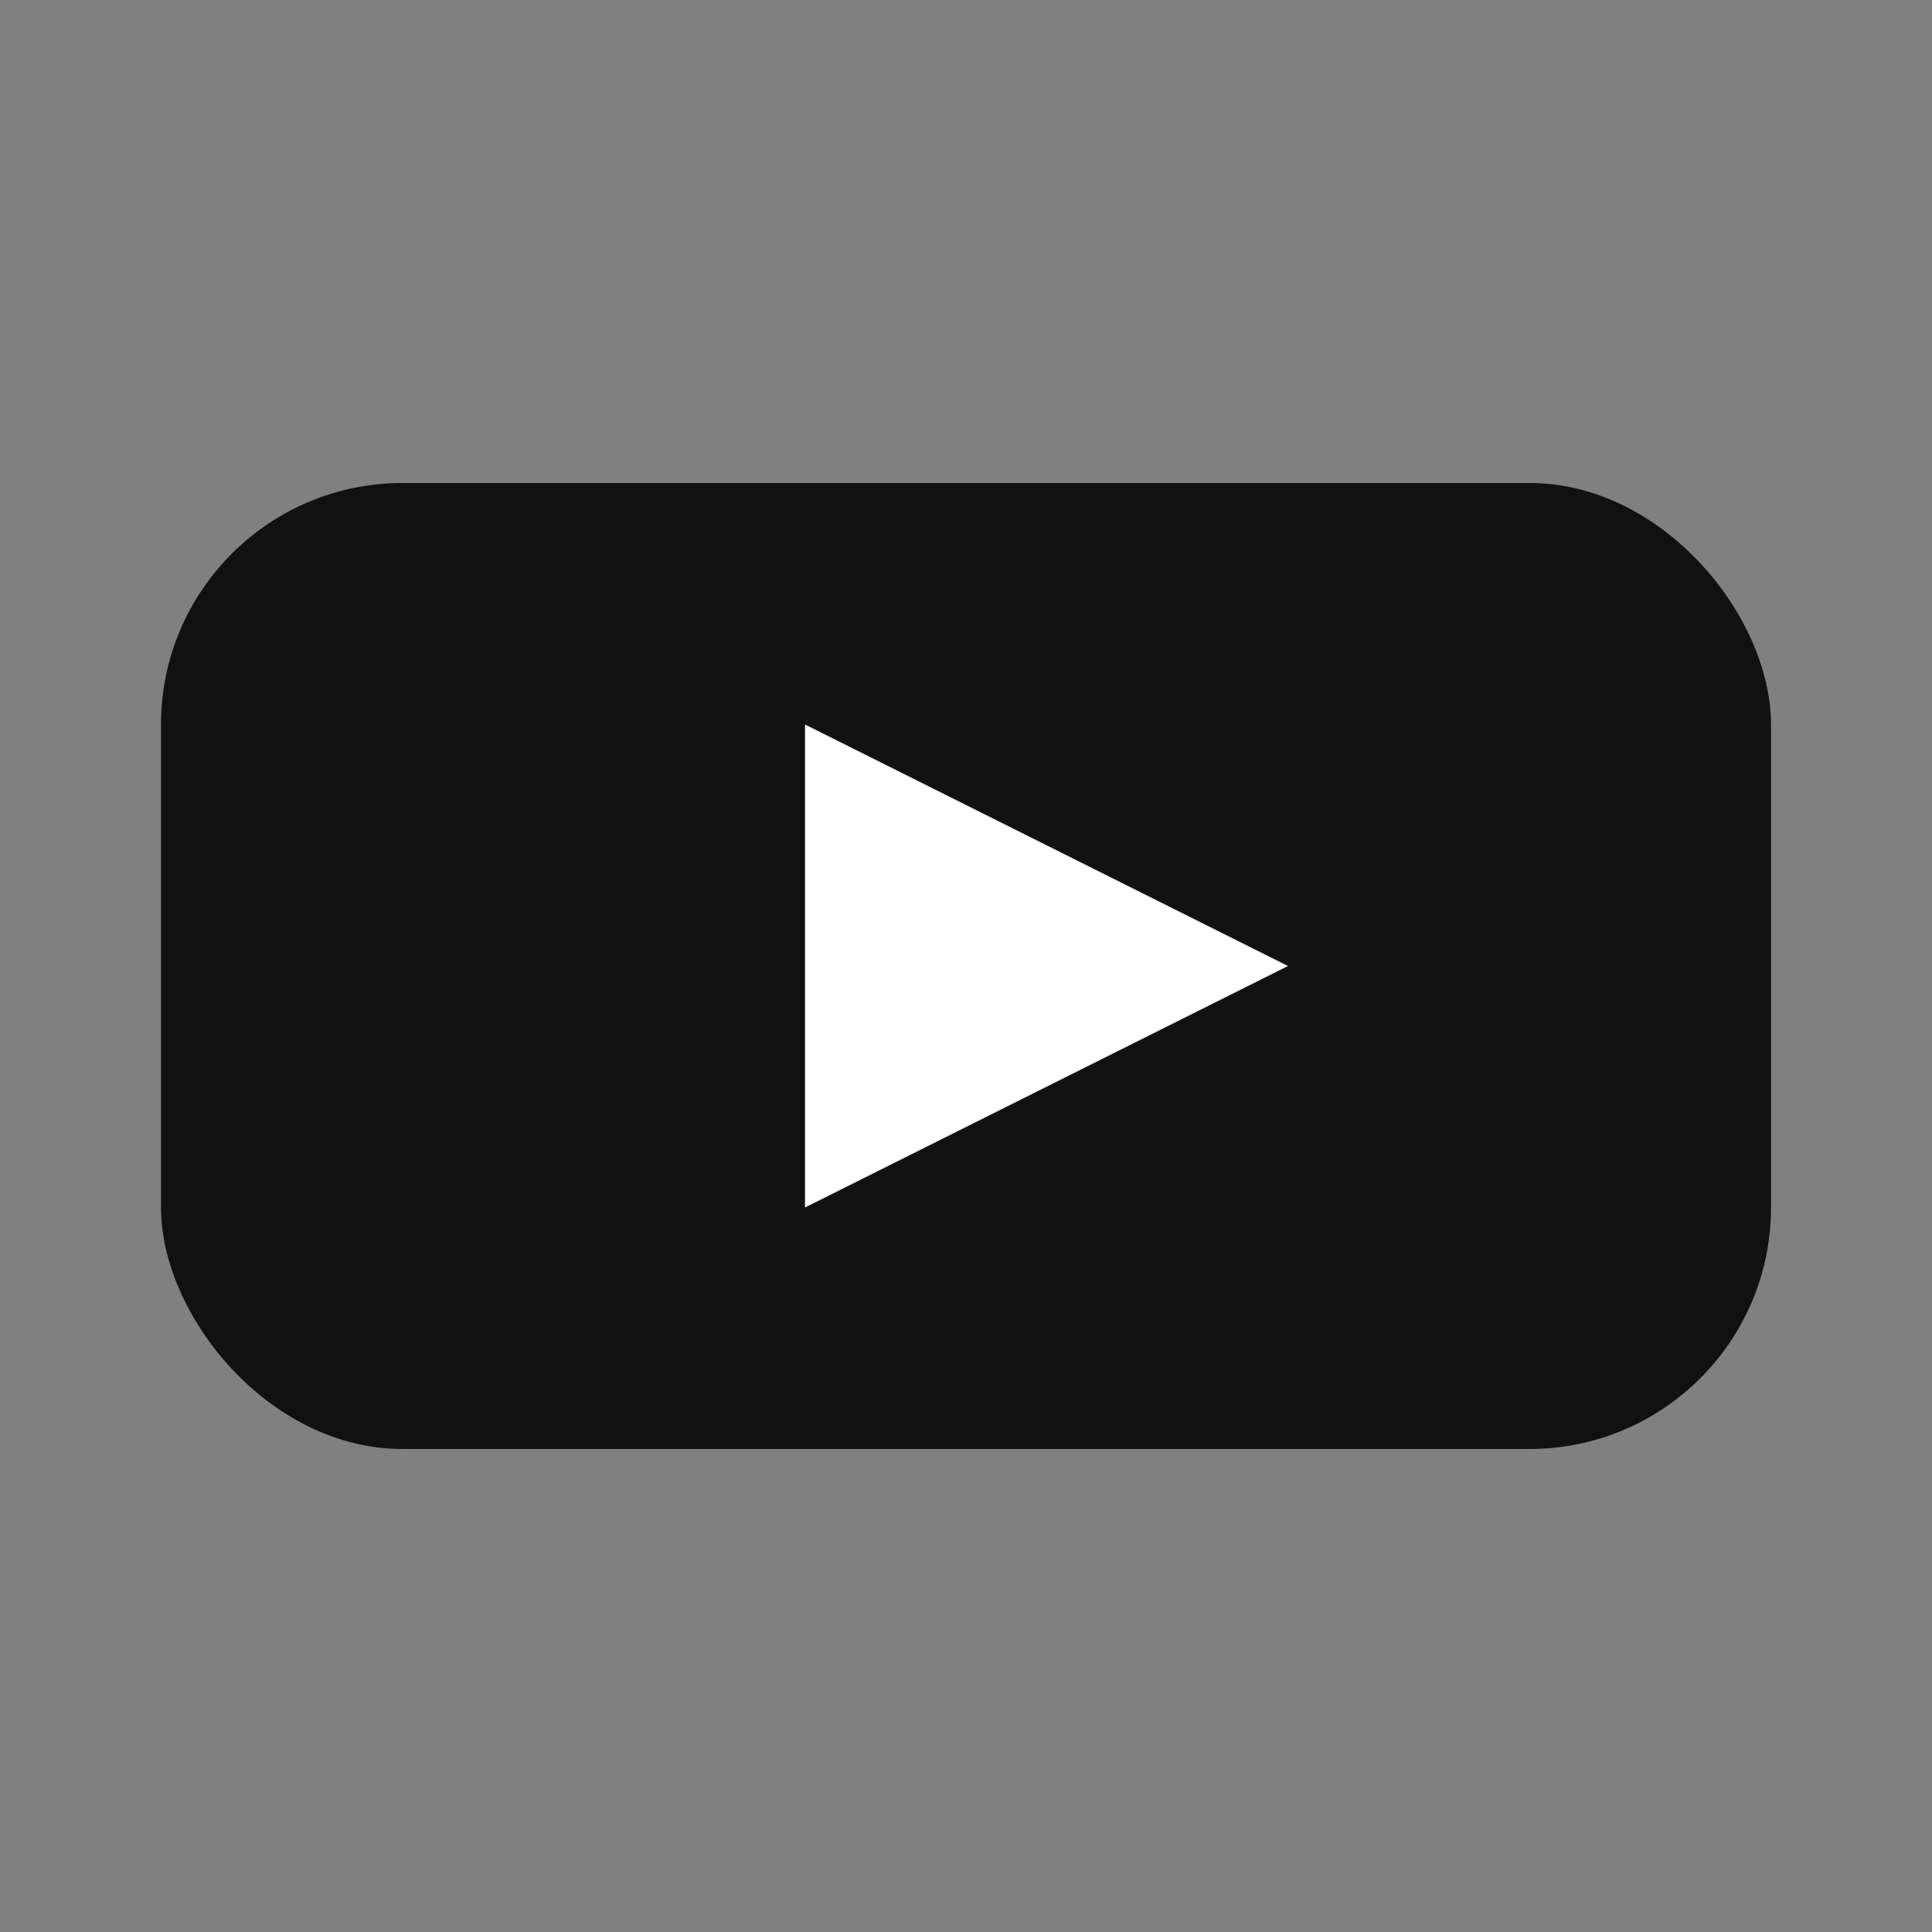 <svg xmlns="http://www.w3.org/2000/svg" viewBox="0 0 24 24" fill="#111"><rect x="0" y="0" width="24" height="24" fill="#808080" stroke="none"/><rect x="2" y="6" width="20" height="12" rx="3"/><polygon points="10,9 16,12 10,15" fill="#fff"/></svg>